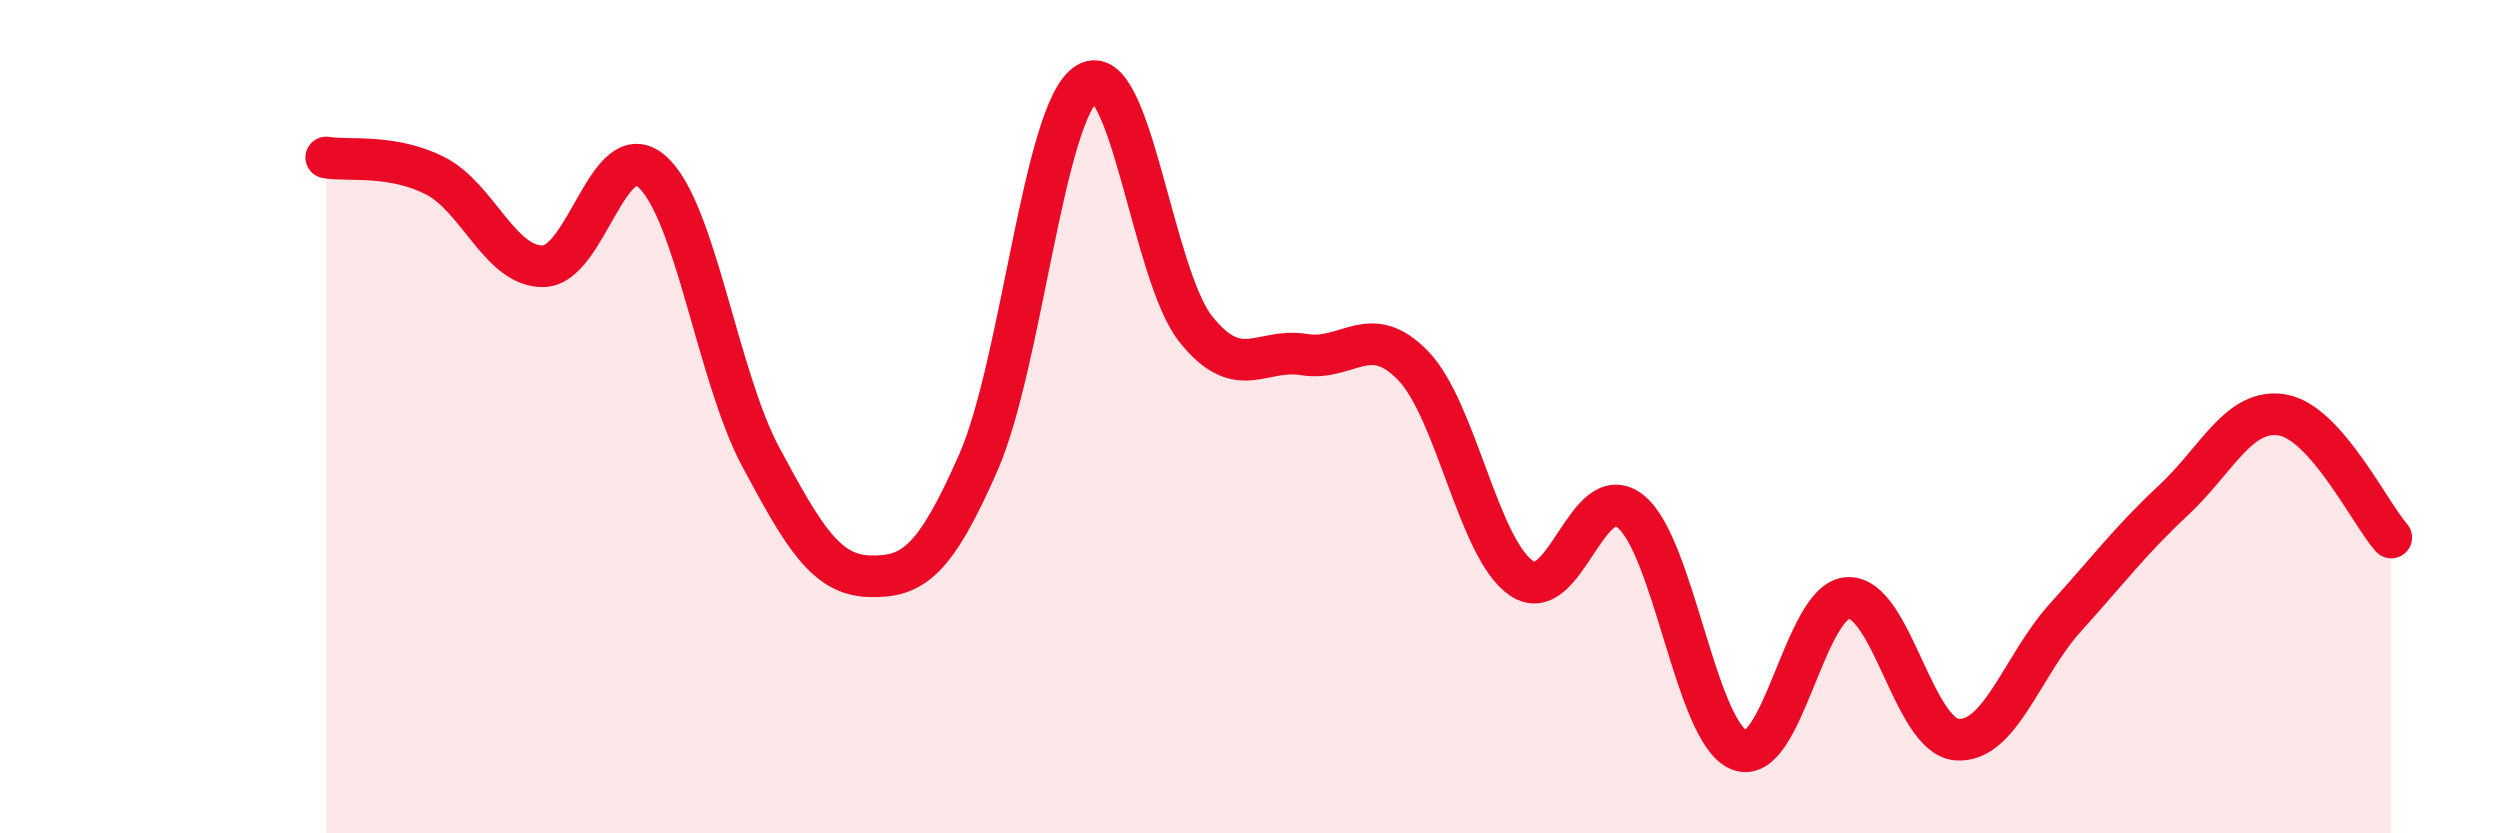 
    <svg width="60" height="20" viewBox="0 0 60 20" xmlns="http://www.w3.org/2000/svg">
      <path
        d="M 7.83,3.78 C 8.35,3.87 9.39,3.69 10.43,4.21 C 11.47,4.73 12,6.41 13.04,6.39 C 14.08,6.37 14.61,3.2 15.65,4.12 C 16.69,5.04 17.22,9.03 18.26,10.97 C 19.3,12.91 19.83,13.8 20.87,13.83 C 21.91,13.86 22.44,13.47 23.48,11.1 C 24.52,8.73 25.05,2.64 26.09,2 C 27.13,1.36 27.66,6.6 28.7,7.9 C 29.74,9.2 30.26,8.34 31.3,8.51 C 32.34,8.68 32.87,7.7 33.91,8.77 C 34.95,9.84 35.48,13.18 36.52,13.88 C 37.56,14.58 38.09,11.45 39.13,12.27 C 40.17,13.09 40.7,17.58 41.74,18 C 42.78,18.42 43.31,14.4 44.35,14.35 C 45.39,14.3 45.92,17.66 46.96,17.75 C 48,17.84 48.53,15.97 49.57,14.82 C 50.61,13.67 51.13,12.97 52.17,12 C 53.21,11.03 53.74,9.78 54.78,9.96 C 55.82,10.14 56.87,12.31 57.39,12.9L57.39 20L7.83 20Z"
        fill="#EB0A25"
        opacity="0.1"
        stroke-linecap="round"
        stroke-linejoin="round"
      />
      <path
        d="M 7.83,3.78 C 8.35,3.87 9.39,3.69 10.43,4.21 C 11.47,4.73 12,6.41 13.04,6.39 C 14.08,6.37 14.61,3.2 15.65,4.12 C 16.69,5.04 17.22,9.03 18.26,10.97 C 19.3,12.91 19.83,13.8 20.87,13.83 C 21.91,13.86 22.44,13.47 23.48,11.1 C 24.52,8.73 25.05,2.64 26.09,2 C 27.13,1.36 27.66,6.6 28.7,7.9 C 29.74,9.2 30.26,8.34 31.3,8.51 C 32.34,8.68 32.87,7.7 33.91,8.77 C 34.95,9.84 35.48,13.18 36.52,13.88 C 37.56,14.58 38.09,11.45 39.13,12.27 C 40.17,13.09 40.7,17.58 41.74,18 C 42.78,18.42 43.31,14.4 44.35,14.35 C 45.39,14.3 45.92,17.66 46.96,17.75 C 48,17.84 48.53,15.97 49.57,14.82 C 50.61,13.67 51.13,12.97 52.17,12 C 53.21,11.03 53.74,9.78 54.78,9.96 C 55.82,10.14 56.87,12.31 57.39,12.9"
        stroke="#EB0A25"
        stroke-width="1"
        fill="none"
        stroke-linecap="round"
        stroke-linejoin="round"
      />
    </svg>
  
